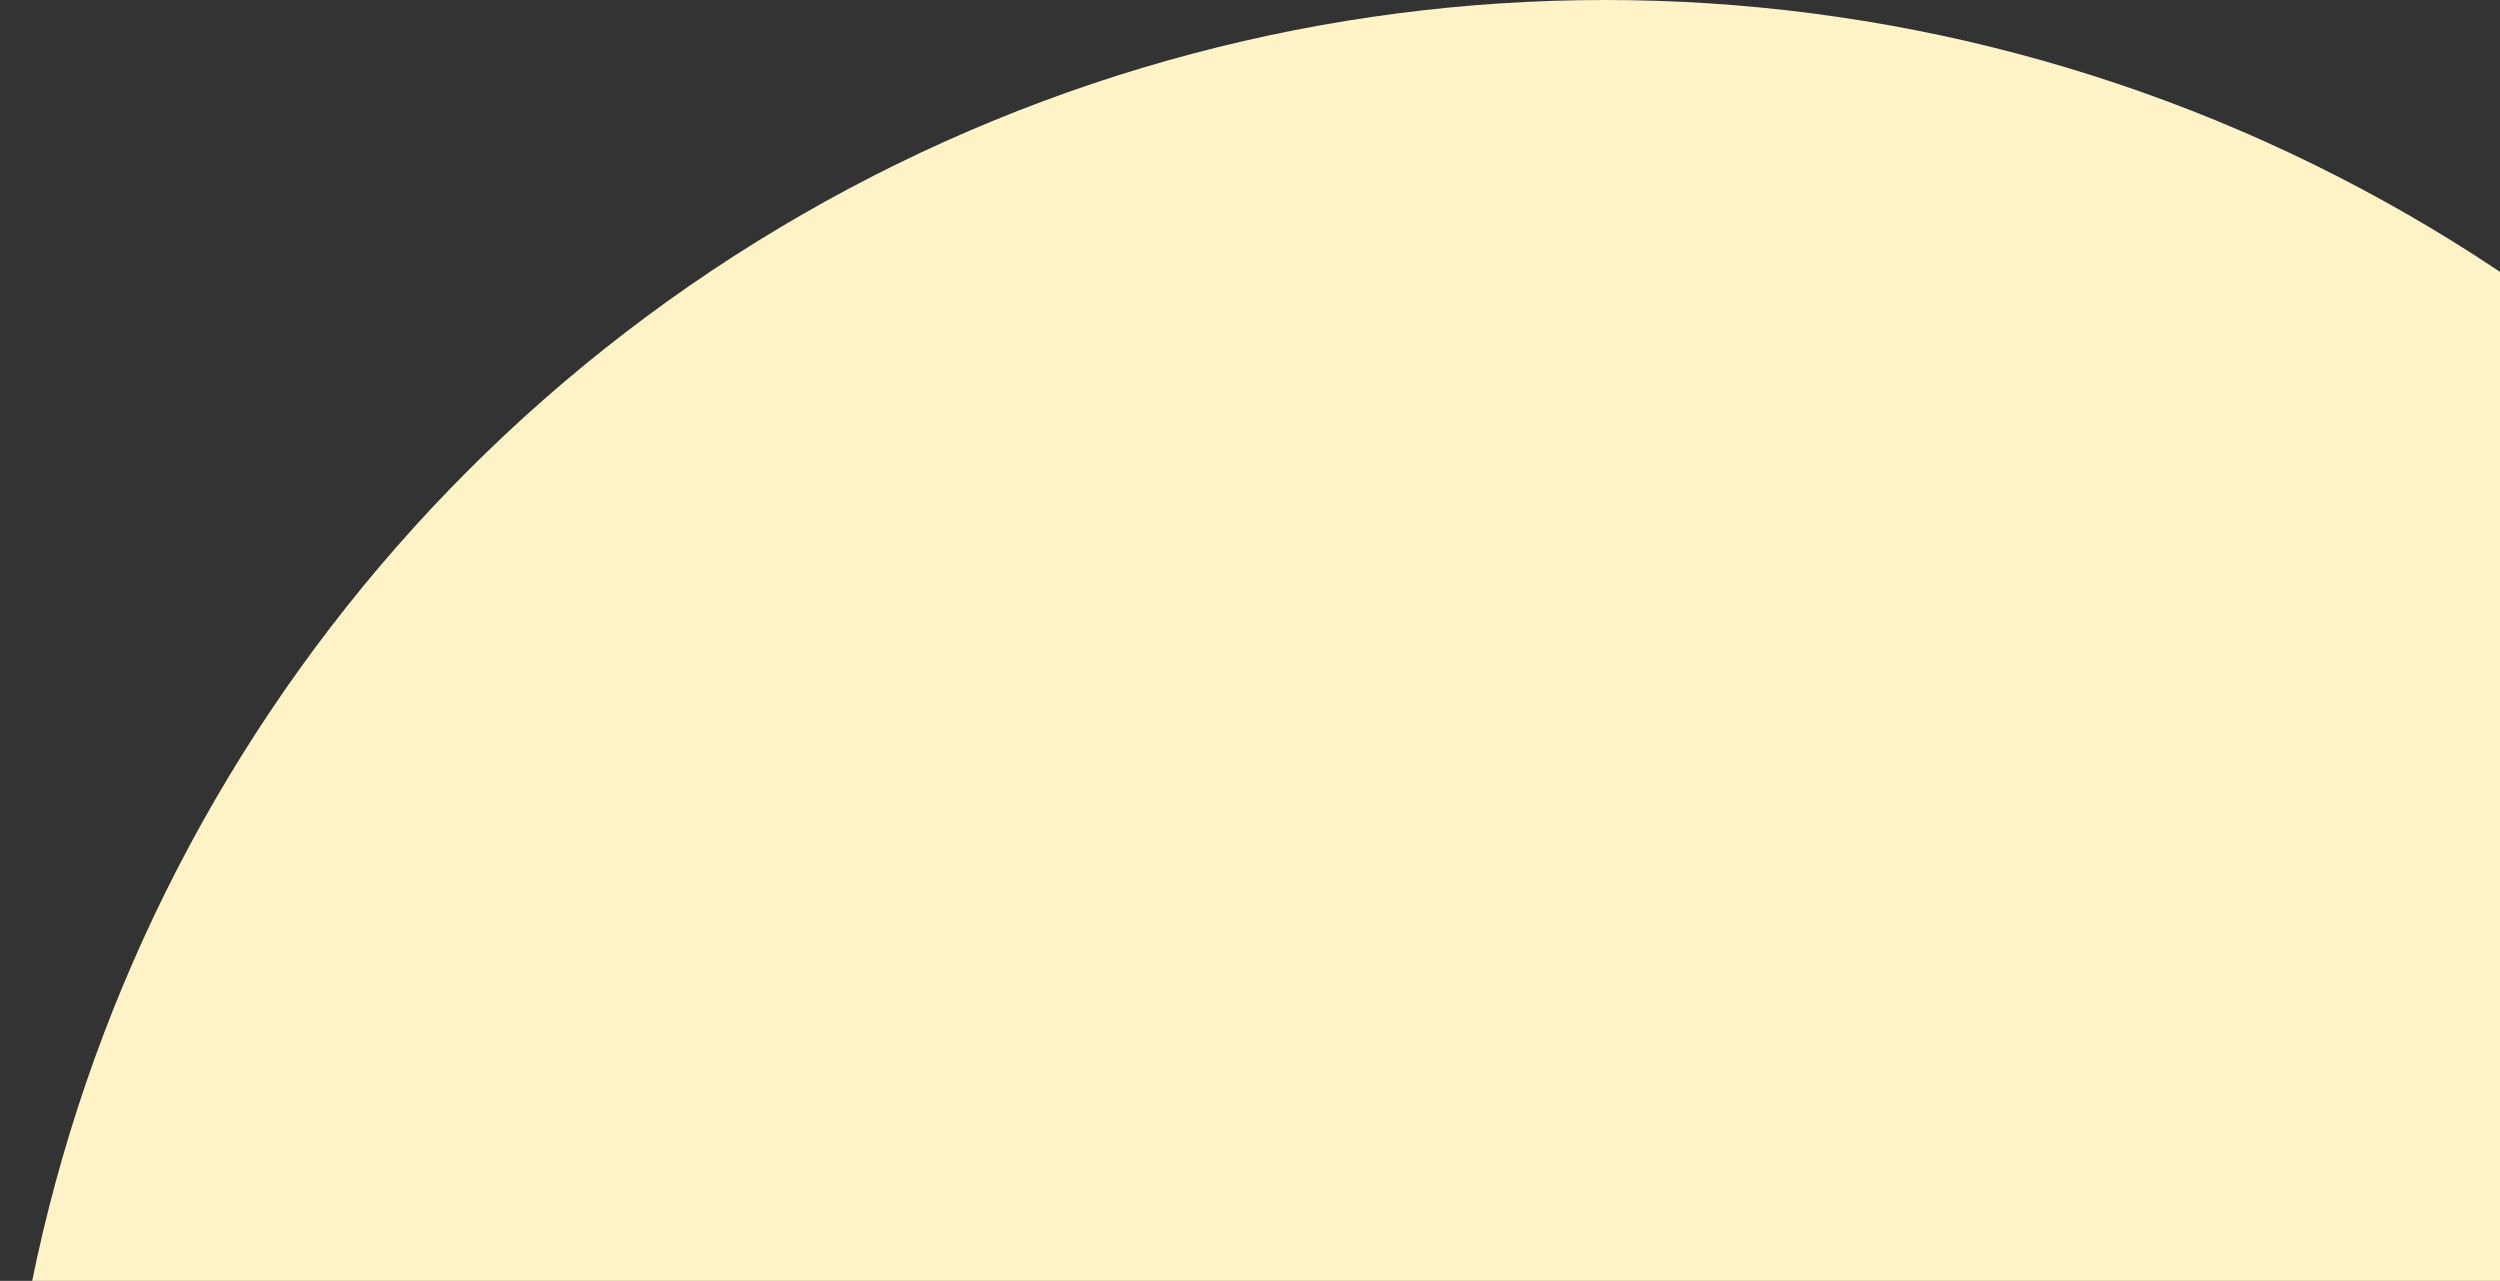 <svg width="486" height="249" viewBox="0 0 486 249" fill="none" xmlns="http://www.w3.org/2000/svg">
<rect x="0" y="0" width="486" height="249" fill="#333333" stroke="none"/>
<ellipse cx="312" cy="311" rx="312" ry="311" fill="#FEF3C7"/>
</svg>
